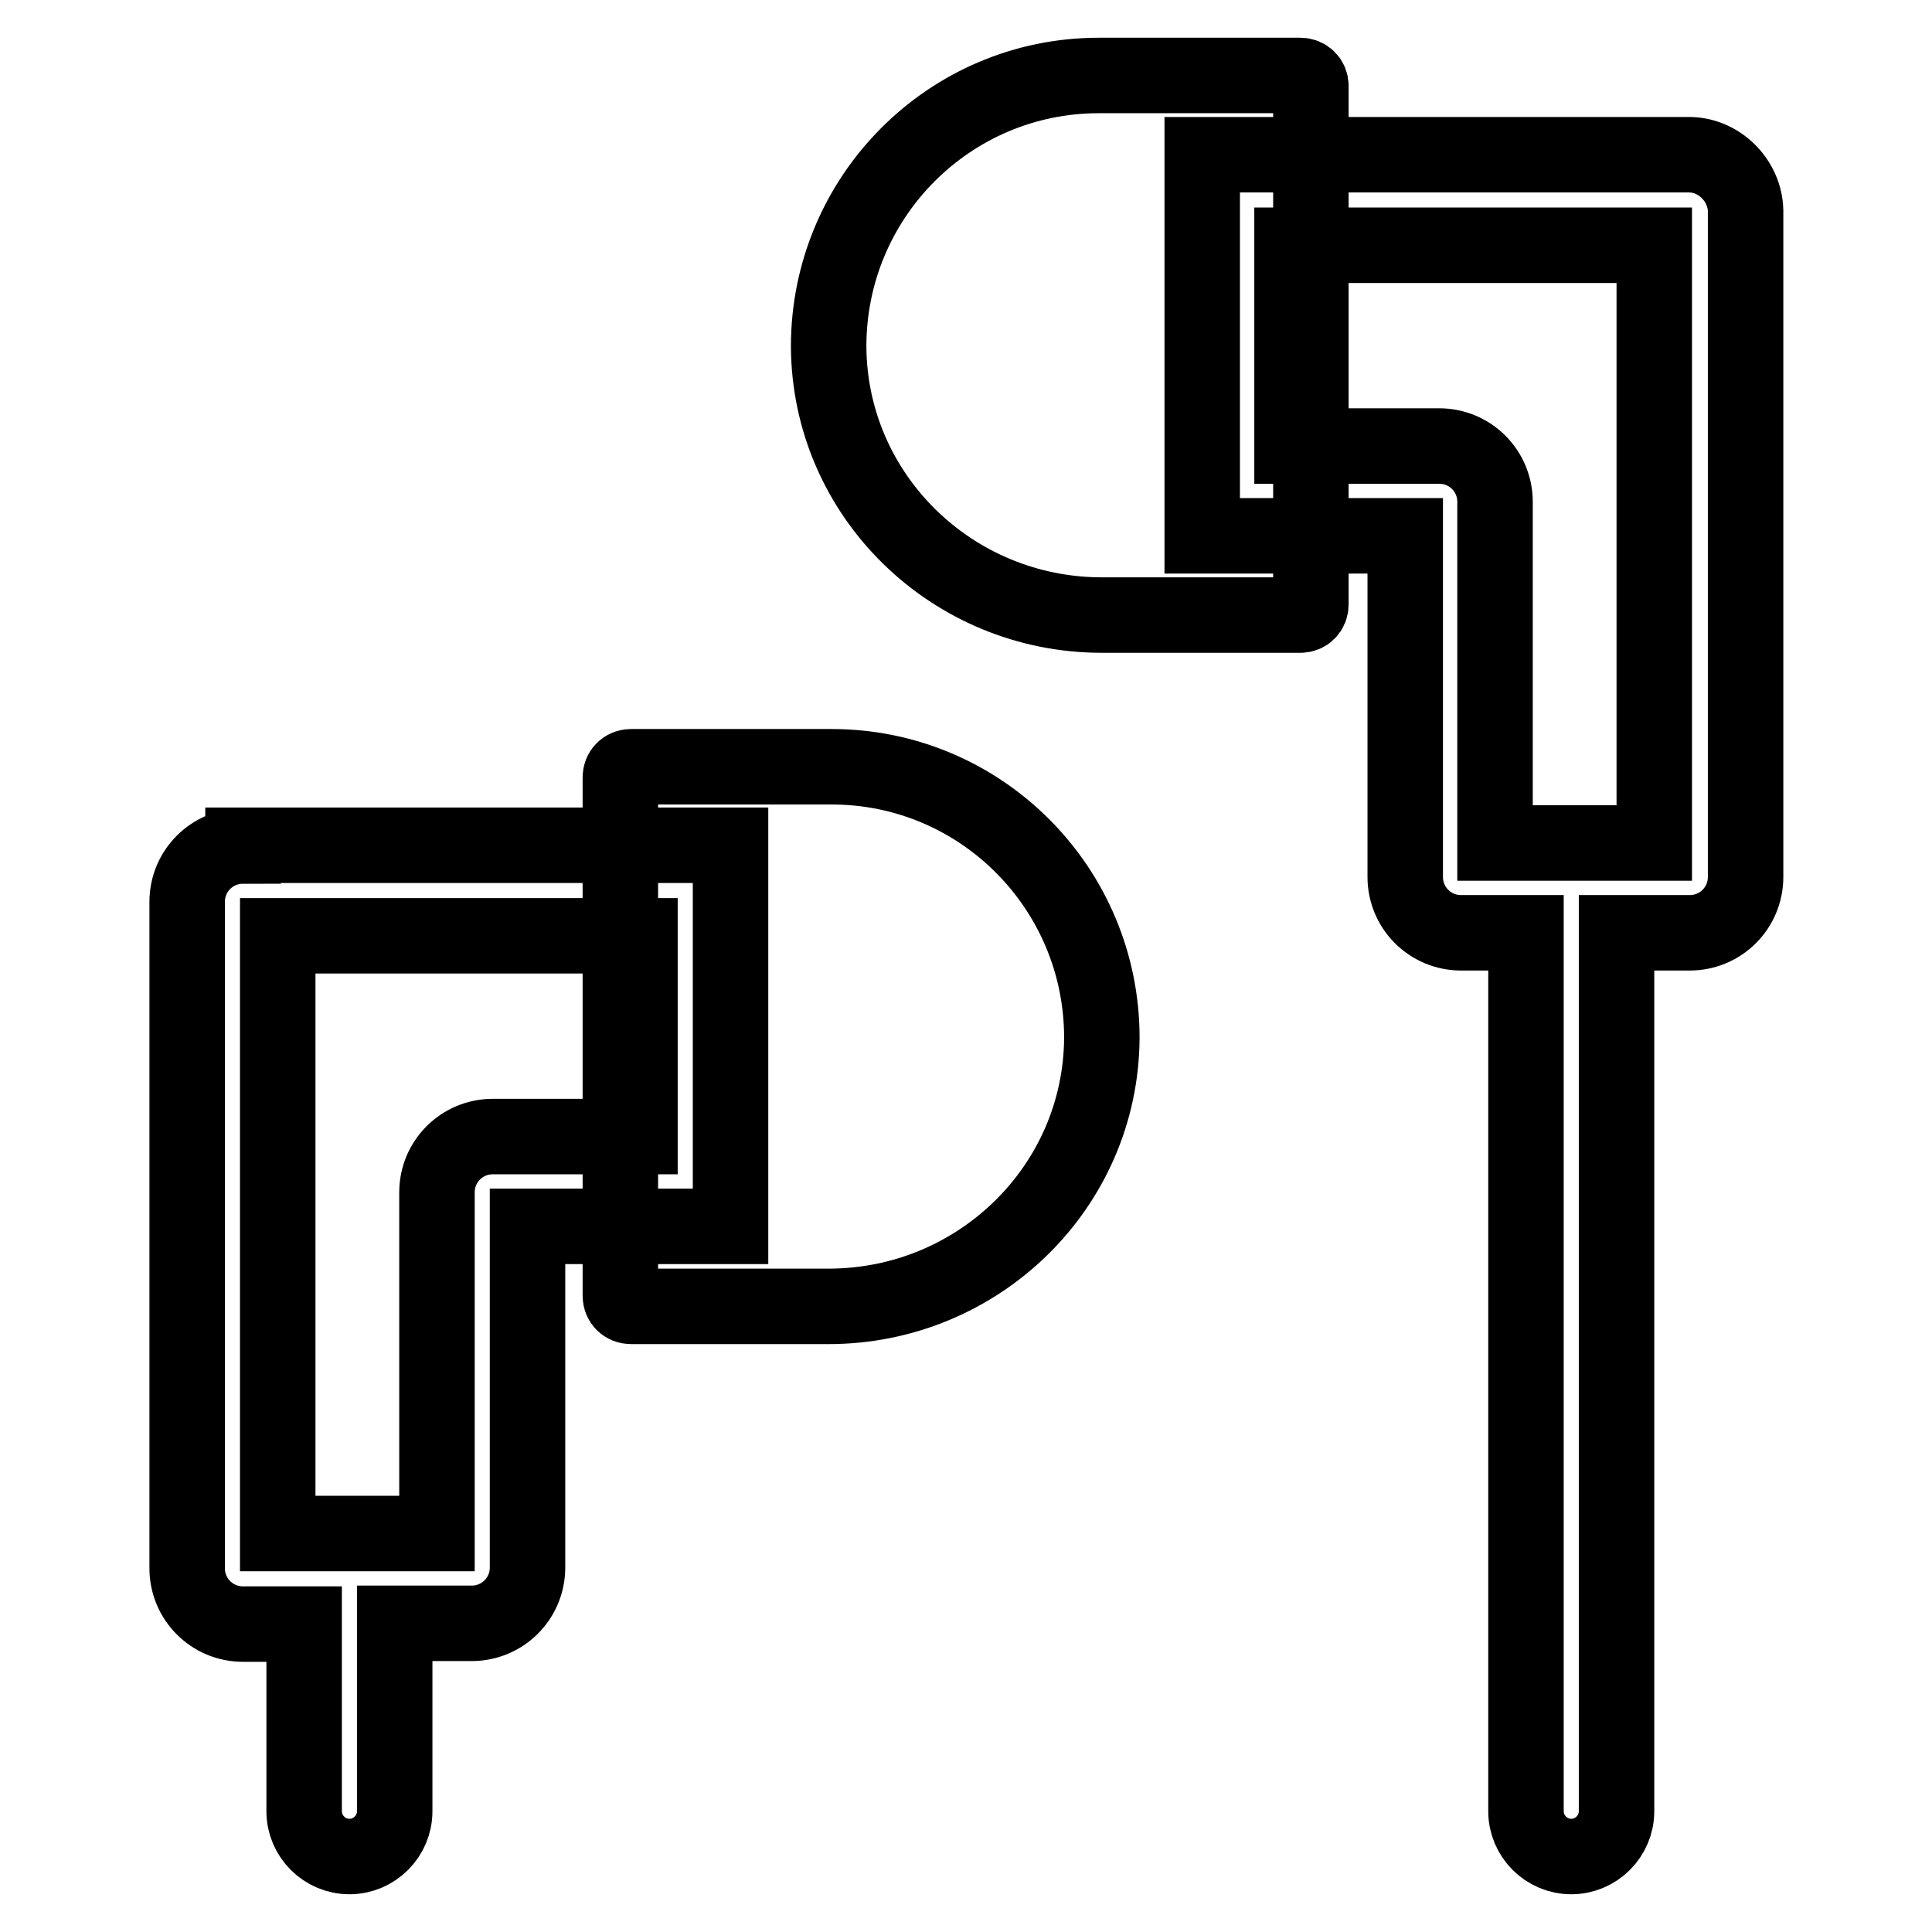 <?xml version="1.0" encoding="utf-8"?>
<!-- Svg Vector Icons : http://www.onlinewebfonts.com/icon -->
<!DOCTYPE svg PUBLIC "-//W3C//DTD SVG 1.1//EN" "http://www.w3.org/Graphics/SVG/1.1/DTD/svg11.dtd">
<svg version="1.1" xmlns="http://www.w3.org/2000/svg" xmlns:xlink="http://www.w3.org/1999/xlink" x="0px" y="0px" viewBox="0 0 256 256" enable-background="new 0 0 256 256" xml:space="preserve">
<g> <path stroke-width="10" fill-opacity="0" stroke="#000000"  d="M223.8,20.5h-64.5v50.5h26.9v45.2c0,4.1,3.3,7.4,7.4,7.4h8.6V240c0,3.3,2.7,6,6,6c3.3,0,6-2.7,6-6V123.6 h9.7c4.1,0,7.4-3.3,7.4-7.4V27.9C231.2,23.9,227.8,20.5,223.8,20.5z M219.2,111.7h-21.1V66.5c0-4.1-3.3-7.4-7.4-7.4h-19.5V32.5h48 V111.7z M32.2,112.1c-4.1,0-7.4,3.3-7.4,7.4v88.3c0,4.1,3.3,7.4,7.4,7.4h8.1V240c0,3.3,2.7,6,6,6c3.3,0,6-2.7,6-6v-24.9h10.2 c4.1,0,7.4-3.3,7.4-7.4v-45.2h26.9v-50.5H32.2z M84.8,150.6H65.3c-4.1,0-7.4,3.3-7.4,7.4v45.2H36.8V124h48V150.6z"/> <path stroke-width="10" fill-opacity="0" stroke="#000000"  d="M145.6,10c-19.8,0-35.8,16.1-35.8,35.9c0.1,19.8,16.4,35.6,36.2,35.6h26.3c0.8,0,1.4-0.6,1.4-1.4V11.4 c0-0.8-0.6-1.4-1.4-1.4H145.6z M110.2,101.6c19.8,0,35.8,16.1,35.8,35.9c-0.1,19.8-16.4,35.6-36.2,35.6H83.6 c-0.8,0-1.4-0.6-1.4-1.4V103c0-0.8,0.6-1.4,1.4-1.4H110.2z"/></g>
</svg>
